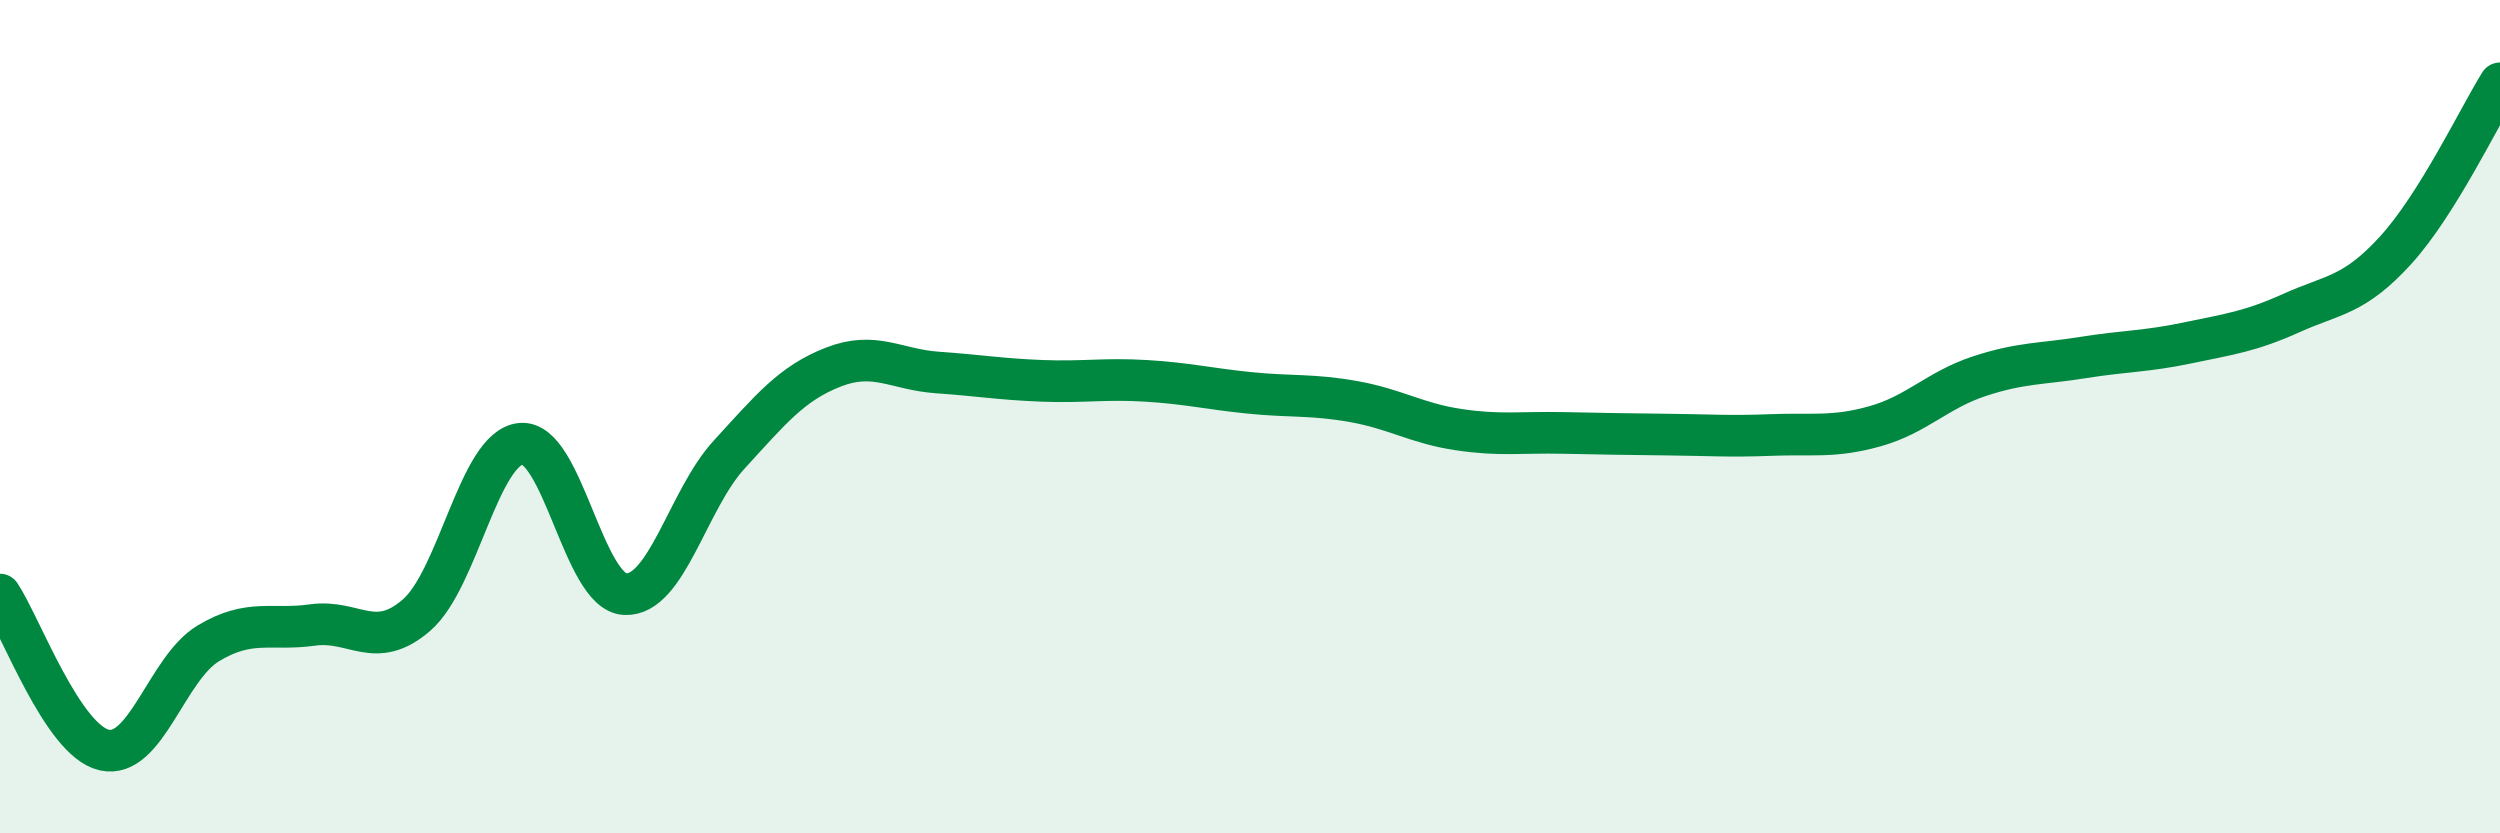 
    <svg width="60" height="20" viewBox="0 0 60 20" xmlns="http://www.w3.org/2000/svg">
      <path
        d="M 0,14.27 C 0.5,15.02 1.5,17.77 2.5,18 C 3.5,18.23 4,16.04 5,15.44 C 6,14.84 6.5,15.14 7.5,15 C 8.5,14.86 9,15.63 10,14.76 C 11,13.89 11.5,10.75 12.5,10.65 C 13.5,10.55 14,14.21 15,14.26 C 16,14.31 16.5,12 17.5,10.91 C 18.5,9.82 19,9.2 20,8.81 C 21,8.42 21.5,8.87 22.5,8.94 C 23.5,9.01 24,9.1 25,9.14 C 26,9.18 26.5,9.08 27.5,9.14 C 28.5,9.2 29,9.33 30,9.43 C 31,9.53 31.5,9.46 32.5,9.64 C 33.5,9.82 34,10.16 35,10.31 C 36,10.46 36.5,10.37 37.5,10.39 C 38.5,10.41 39,10.42 40,10.43 C 41,10.44 41.5,10.48 42.5,10.44 C 43.5,10.4 44,10.51 45,10.23 C 46,9.95 46.5,9.36 47.5,9.03 C 48.5,8.7 49,8.74 50,8.58 C 51,8.42 51.5,8.44 52.5,8.23 C 53.5,8.02 54,7.96 55,7.51 C 56,7.06 56.5,7.1 57.5,6 C 58.5,4.9 59.5,2.8 60,2L60 20L0 20Z"
        fill="#008740"
        opacity="0.1"
        stroke-linecap="round"
        stroke-linejoin="round"
      />
      <path
        d="M 0,14.27 C 0.5,15.02 1.5,17.77 2.5,18 C 3.5,18.23 4,16.04 5,15.44 C 6,14.84 6.5,15.14 7.5,15 C 8.5,14.86 9,15.63 10,14.76 C 11,13.89 11.5,10.75 12.5,10.65 C 13.5,10.55 14,14.21 15,14.26 C 16,14.31 16.5,12 17.5,10.91 C 18.5,9.82 19,9.2 20,8.81 C 21,8.42 21.5,8.87 22.5,8.94 C 23.5,9.01 24,9.1 25,9.14 C 26,9.18 26.5,9.08 27.5,9.14 C 28.5,9.2 29,9.33 30,9.43 C 31,9.53 31.5,9.46 32.5,9.64 C 33.5,9.82 34,10.16 35,10.31 C 36,10.46 36.5,10.37 37.5,10.39 C 38.5,10.41 39,10.42 40,10.43 C 41,10.44 41.5,10.48 42.5,10.44 C 43.5,10.4 44,10.51 45,10.23 C 46,9.95 46.5,9.36 47.5,9.03 C 48.5,8.7 49,8.74 50,8.58 C 51,8.42 51.5,8.44 52.5,8.23 C 53.5,8.02 54,7.96 55,7.51 C 56,7.06 56.5,7.1 57.5,6 C 58.5,4.9 59.5,2.8 60,2"
        stroke="#008740"
        stroke-width="1"
        fill="none"
        stroke-linecap="round"
        stroke-linejoin="round"
      />
    </svg>
  